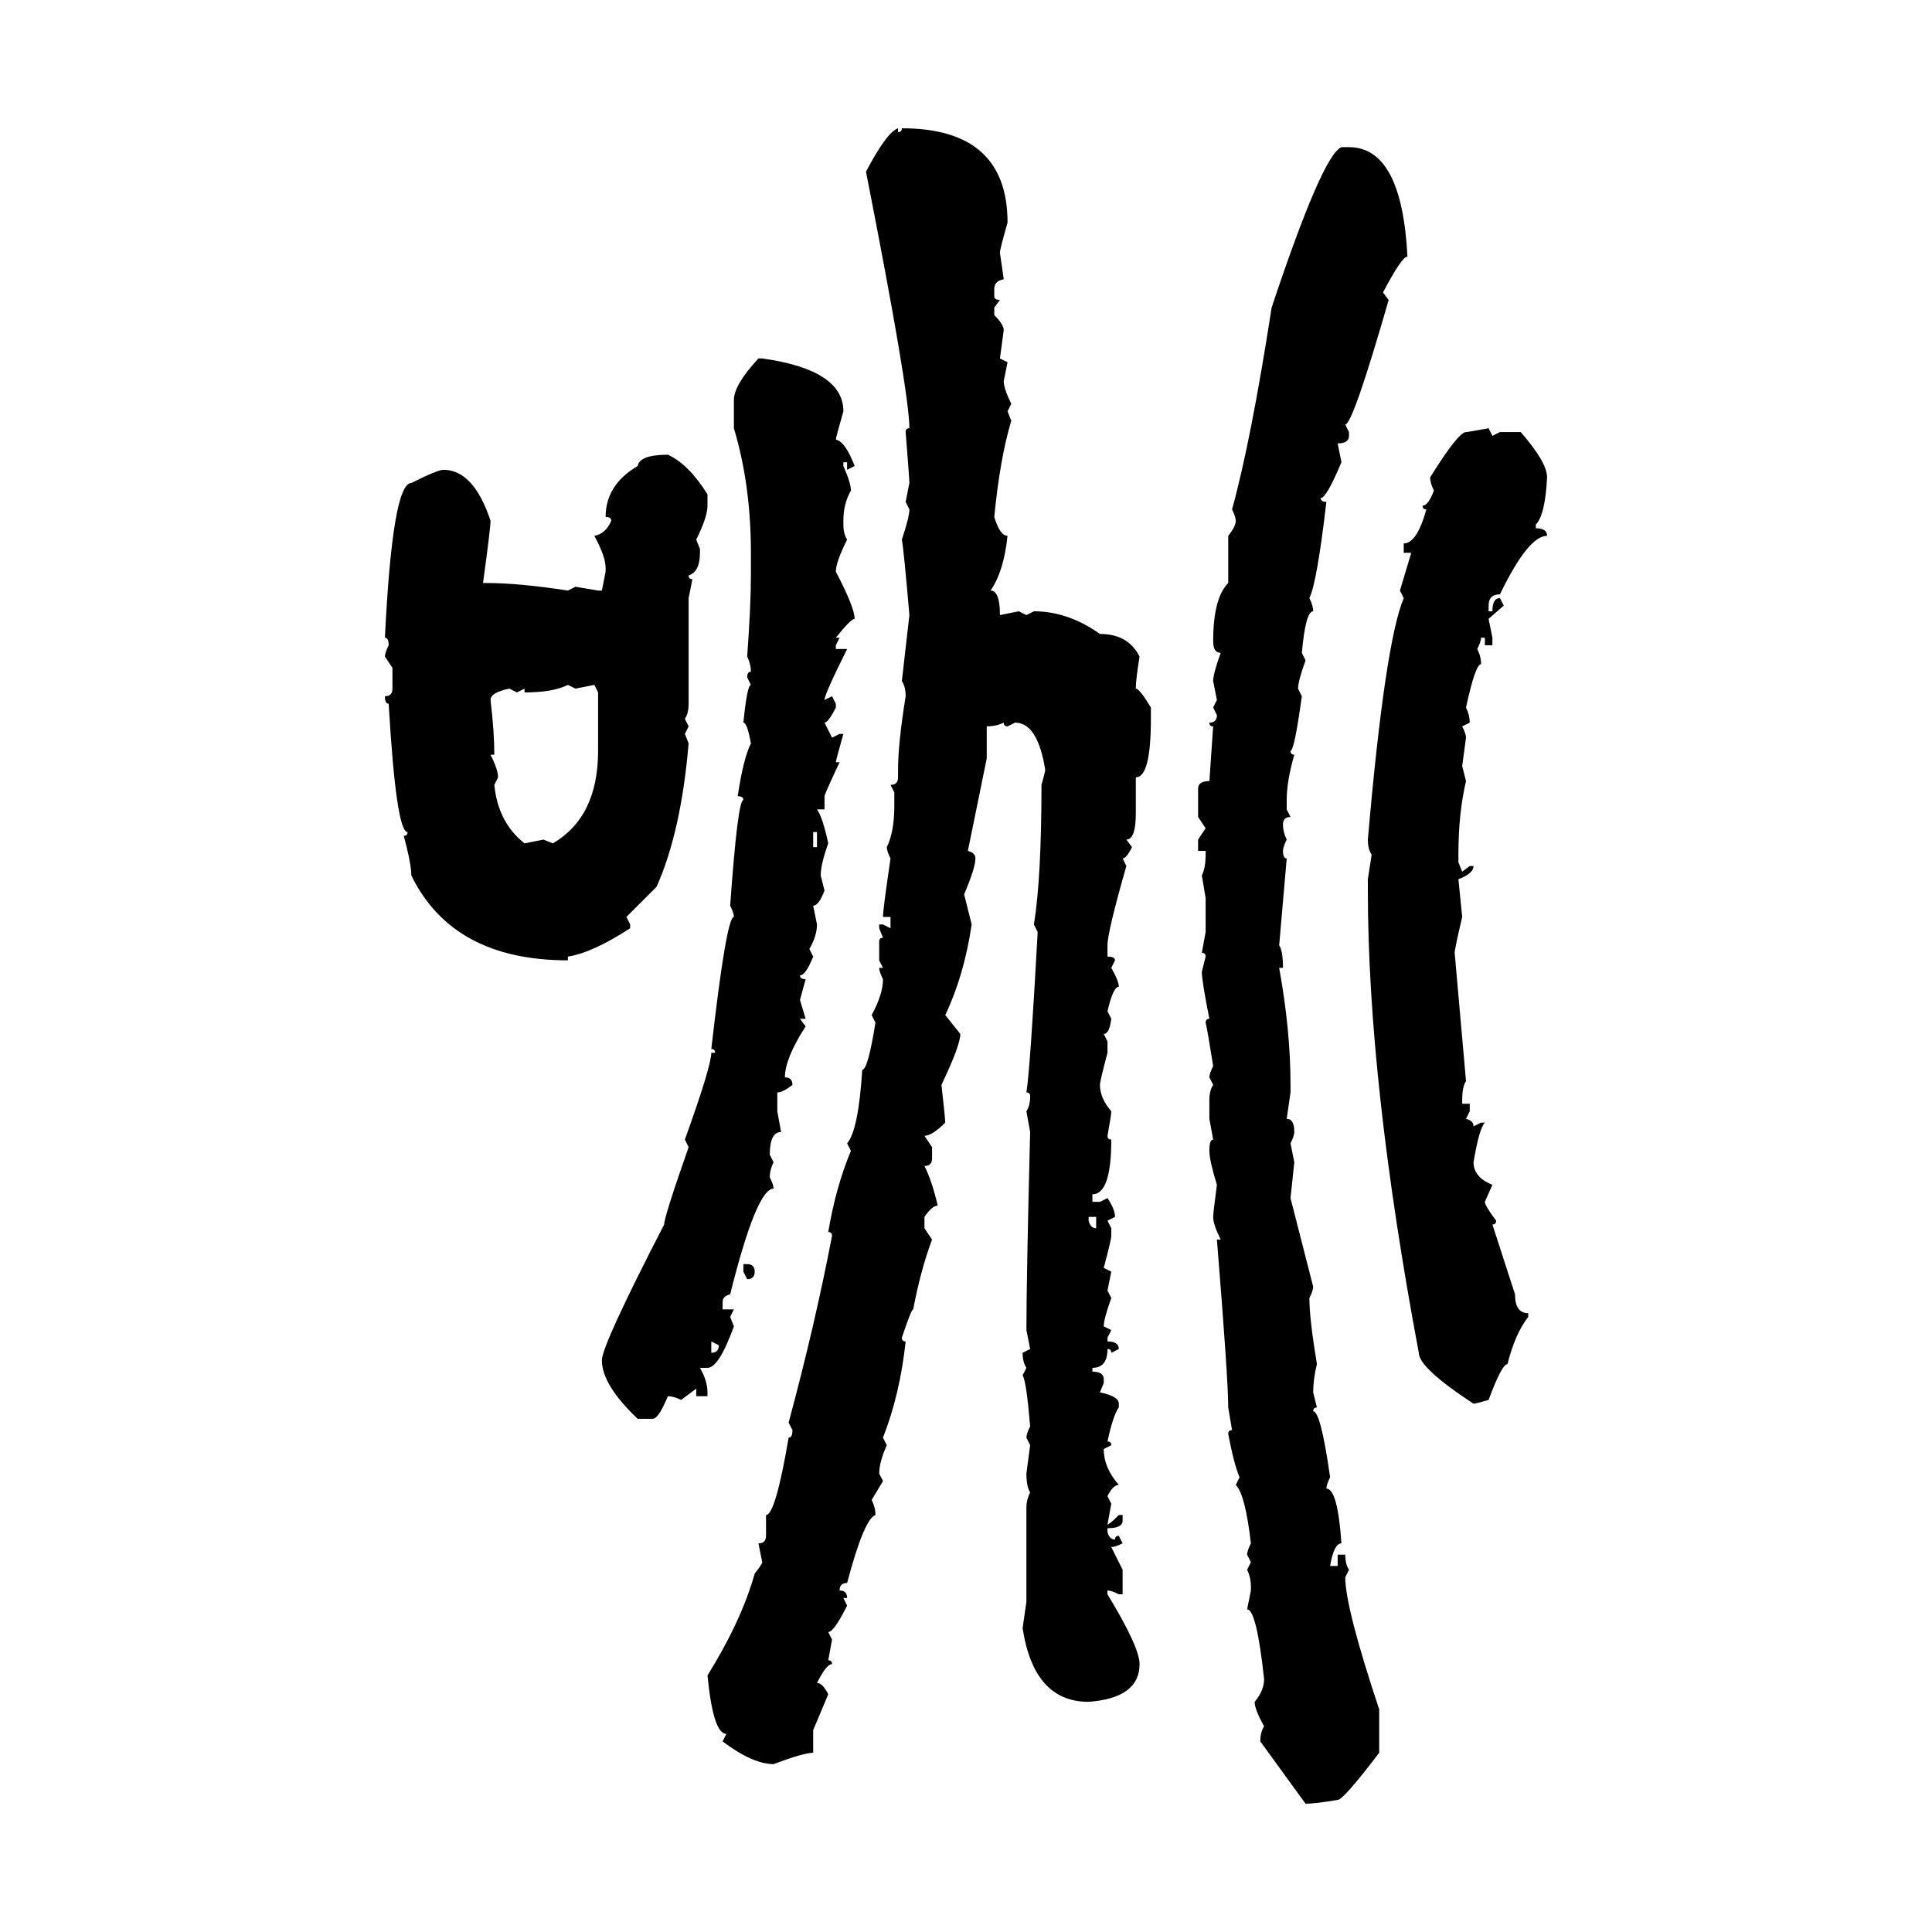 <svg xmlns="http://www.w3.org/2000/svg" xmlns:xlink="http://www.w3.org/1999/xlink" width="300" height="300"><path d="M139.45 19.92L139.45 19.92L139.45 20.51Q140.04 20.51 140.04 19.92L140.04 19.92Q156.45 19.92 156.45 34.57L156.45 34.57Q155.27 38.67 155.27 39.26L155.27 39.26L155.86 43.36Q154.39 43.65 154.39 44.82L154.39 44.82L154.39 46.00Q154.39 46.58 155.27 46.58L155.27 46.58L154.39 47.75L154.39 48.93Q155.86 50.39 155.86 51.27L155.86 51.27L155.27 55.66L156.45 56.25L155.86 59.18Q155.86 60.35 157.03 62.70L157.03 62.70L156.45 63.87L157.03 65.33Q155.27 71.19 154.39 80.27L154.39 80.27Q155.27 83.20 156.45 83.20L156.45 83.20Q155.86 88.77 153.81 91.70L153.81 91.70Q155.27 91.70 155.27 95.51L155.27 95.51L158.20 94.92L159.38 95.51L160.55 94.92Q165.82 94.92 170.80 98.44L170.80 98.44Q175.20 98.44 176.95 101.95L176.95 101.95Q176.37 105.47 176.37 106.93L176.37 106.93Q176.95 106.93 178.71 109.86L178.71 109.86L178.71 111.62Q178.71 120.70 176.37 120.70L176.37 120.70L176.37 126.27Q176.37 130.37 174.90 130.37L174.90 130.37L175.78 131.54Q174.90 133.30 174.32 133.30L174.32 133.30L174.90 134.47Q171.97 144.73 171.97 146.78L171.97 146.78L171.97 148.54Q173.14 148.54 173.14 149.12L173.14 149.12L172.56 150.29Q173.73 152.34 173.73 153.22L173.73 153.22Q172.85 153.22 171.97 157.03L171.97 157.03L172.56 158.20Q172.27 160.55 171.39 160.55L171.39 160.55L171.97 161.72L171.97 163.48Q170.80 167.87 170.80 168.46L170.80 168.46Q170.80 170.51 172.56 172.56L172.56 172.56Q172.56 173.14 171.97 176.37L171.97 176.37Q171.97 176.95 172.56 176.95L172.56 176.95Q172.56 185.45 169.63 185.45L169.63 185.45L169.63 186.62L170.80 186.62L171.97 186.04Q173.14 187.79 173.14 188.96L173.14 188.96L171.97 189.55L172.56 190.72L172.56 191.89Q172.56 192.48 171.39 196.88L171.39 196.88L172.56 197.46L171.97 200.39L172.56 201.56Q171.39 204.79 171.39 205.96L171.39 205.96L172.56 206.54L171.97 207.71L171.97 208.30Q173.73 208.30 173.73 209.47L173.73 209.47L172.56 210.06Q172.56 209.47 171.97 209.47L171.97 209.47Q171.97 212.40 169.63 212.40L169.63 212.40L169.63 212.99Q171.39 212.99 171.39 214.16L171.39 214.16L171.39 214.75L170.80 216.21Q173.73 216.80 173.73 217.97L173.73 217.97L173.73 218.55Q172.85 219.73 171.97 223.83L171.97 223.83Q172.56 223.83 172.56 224.41L172.56 224.41L171.39 225Q171.39 227.93 173.73 230.57L173.73 230.57Q172.85 230.57 171.97 232.32L171.97 232.32L172.56 233.50L171.97 236.72Q172.27 236.72 173.73 235.25L173.73 235.25L174.32 235.25L174.32 236.13Q174.32 237.30 171.97 237.30L171.97 237.30L171.97 237.89Q172.27 239.06 173.14 239.06L173.14 239.06Q173.14 238.48 173.73 238.48L173.73 238.48L174.32 239.65Q173.14 240.23 172.56 240.23L172.56 240.23L174.32 243.75L174.32 247.56L173.73 247.56Q172.56 246.97 171.97 246.97L171.97 246.97L171.97 247.56Q176.95 255.76 176.95 258.40L176.95 258.40Q176.95 263.67 169.04 264.26L169.04 264.26Q160.55 264.26 158.79 252.83L158.79 252.83L159.38 248.73L159.38 234.08Q159.38 232.91 159.96 231.74L159.96 231.74Q159.38 230.86 159.38 228.81L159.38 228.81L159.96 224.41L159.38 223.24Q159.38 222.66 159.96 221.48L159.96 221.48Q159.38 214.45 158.79 213.57L158.79 213.57L159.38 212.40Q158.79 211.52 158.79 210.06L158.79 210.06L159.96 209.47L159.38 206.54Q159.38 198.63 159.96 175.78L159.96 175.78L159.38 172.56Q159.96 171.68 159.96 170.21L159.96 170.21Q159.96 169.63 159.38 169.63L159.38 169.63Q159.96 166.11 161.13 144.73L161.13 144.73L160.55 143.55Q161.72 136.23 161.72 121.88L161.72 121.88Q162.30 119.82 162.30 119.53L162.30 119.53Q161.13 112.21 157.62 112.21L157.62 112.21L156.45 112.79Q155.86 112.79 155.86 112.21L155.86 112.21Q154.69 112.79 153.22 112.79L153.22 112.79L153.22 117.77L150.29 132.13Q151.46 132.42 151.46 133.30L151.46 133.30Q151.46 134.77 149.71 138.87L149.71 138.87L150.88 143.55Q149.71 151.46 146.78 157.62L146.78 157.62L149.12 160.55Q149.12 162.30 146.19 168.46L146.19 168.46Q146.78 173.73 146.78 174.32L146.78 174.32Q144.73 176.37 143.55 176.37L143.55 176.37L144.73 178.13L144.73 179.88Q144.73 181.05 143.55 181.05L143.55 181.05Q144.73 183.40 145.61 187.21L145.61 187.21Q144.73 187.21 143.55 188.96L143.55 188.96L143.55 190.72L144.73 192.48Q142.97 197.17 141.80 203.32L141.80 203.32Q141.50 203.32 140.04 207.71L140.04 207.71Q140.04 208.30 140.63 208.30L140.63 208.30Q139.75 216.50 137.11 223.24L137.11 223.24L137.70 224.41Q136.52 227.05 136.52 228.81L136.52 228.81L137.11 229.98L135.35 232.91Q135.94 234.08 135.94 235.25L135.94 235.25Q134.18 235.84 131.54 245.80L131.54 245.80Q130.37 245.80 130.37 246.97L130.37 246.97Q131.54 246.97 131.54 248.14L131.54 248.14L130.96 248.14L131.54 249.32Q129.49 253.42 128.61 253.42L128.61 253.42L129.20 254.59L128.61 257.81Q129.20 257.81 129.20 258.40L129.20 258.40Q128.32 258.40 126.86 261.33L126.86 261.33Q127.73 261.33 128.61 263.09L128.61 263.09L126.27 268.65L126.27 272.17Q124.80 272.17 120.12 273.93L120.12 273.93Q116.89 273.93 112.21 270.41L112.21 270.41L112.79 269.24Q110.74 269.24 109.86 260.16L109.86 260.16Q115.14 251.66 117.19 244.34L117.19 244.34Q118.36 242.87 118.36 242.58L118.36 242.58L117.77 239.65Q118.95 239.65 118.95 238.48L118.95 238.48L118.95 235.25Q120.41 235.25 122.46 223.24L122.46 223.24Q123.05 223.24 123.05 222.07L123.05 222.07L122.46 220.90Q126.56 205.66 129.20 191.89L129.20 191.89Q129.20 191.31 128.61 191.31L128.61 191.31Q129.79 184.28 132.13 178.71L132.13 178.71L131.54 177.54Q133.30 175.49 133.89 166.11L133.89 166.11Q134.77 166.11 135.94 158.79L135.94 158.79L135.35 157.62Q137.11 154.39 137.11 152.05L137.11 152.05Q136.52 150.88 136.52 150.29L136.52 150.29L137.11 150.29L136.52 149.12L136.52 146.19Q136.52 145.61 137.11 145.61L137.11 145.61L136.52 144.14L136.52 143.55L137.11 143.55L138.28 144.14L138.28 142.38L137.11 142.38Q137.11 141.21 138.28 133.30L138.28 133.30Q137.70 132.13 137.70 131.54L137.70 131.54Q138.87 129.20 138.87 125.10L138.87 125.10L138.87 123.05L138.28 121.88Q139.45 121.88 139.45 120.70L139.45 120.70L139.45 119.53Q139.45 115.43 140.63 108.11L140.63 108.11Q140.63 106.64 140.04 105.76L140.04 105.76L141.21 95.51Q140.33 85.25 140.04 83.79L140.04 83.79Q141.21 80.27 141.21 79.10L141.21 79.10L140.63 77.93L141.21 75Q141.21 74.41 140.63 67.09L140.63 67.09Q140.63 66.50 141.21 66.50L141.21 66.50Q141.21 60.94 134.47 26.66L134.47 26.66Q137.70 20.51 139.45 19.92ZM208.30 22.85L208.30 22.85L209.47 22.85Q217.68 22.85 218.55 39.84L218.55 39.84Q217.68 39.84 214.75 45.41L214.75 45.41L215.63 46.58Q210.06 65.92 208.89 65.92L208.89 65.92L209.47 67.09L209.47 67.68Q209.47 68.85 207.71 68.85L207.71 68.85L208.30 71.78Q205.96 77.34 205.08 77.34L205.08 77.34Q205.08 77.93 205.96 77.93L205.96 77.93Q204.49 90.53 203.32 92.87L203.32 92.87Q203.91 94.04 203.91 94.92L203.91 94.92Q202.73 94.92 202.15 101.37L202.15 101.37L202.73 102.54Q201.56 105.76 201.56 106.93L201.56 106.93L202.15 108.11Q200.98 116.60 200.39 116.60L200.39 116.60Q200.39 117.19 200.98 117.19L200.98 117.19Q199.80 121.29 199.80 124.22L199.80 124.22L199.80 125.68L200.39 126.86Q199.22 126.86 199.22 128.03L199.22 128.03Q199.22 129.20 199.80 130.37L199.80 130.37Q199.22 131.54 199.22 132.13L199.22 132.13Q199.22 133.30 199.80 133.30L199.80 133.30L198.63 146.78Q199.22 147.66 199.22 150.29L199.22 150.29L198.63 150.29Q200.39 159.96 200.39 168.46L200.39 168.46L200.39 169.63L199.80 173.73Q200.98 173.73 200.98 175.78L200.98 175.78Q200.98 176.37 200.39 177.54L200.39 177.54L200.98 180.47L200.39 186.04L203.91 199.80Q203.91 200.39 203.32 201.56L203.32 201.56Q203.32 204.79 204.49 211.82L204.49 211.82Q203.91 214.16 203.91 216.21L203.91 216.21L204.49 218.55Q203.91 218.55 203.91 219.14L203.91 219.14Q205.08 219.14 206.54 229.39L206.54 229.39Q205.96 230.57 205.96 231.15L205.96 231.15Q207.71 231.15 208.30 239.65L208.30 239.65Q207.13 239.65 206.54 243.16L206.54 243.16L207.71 243.16L207.71 241.41L208.89 241.41Q208.89 242.87 209.47 243.75L209.47 243.75L208.89 244.92Q208.89 249.61 214.16 265.43L214.16 265.43L214.16 272.17Q208.59 279.49 207.71 279.49L207.71 279.49Q204.20 280.08 202.73 280.08L202.73 280.08L195.70 270.41Q195.70 268.95 196.29 268.07L196.29 268.07Q194.82 265.43 194.82 264.26L194.82 264.26Q196.29 262.50 196.29 260.74L196.29 260.74Q195.12 249.90 193.65 249.90L193.65 249.90L194.24 246.97L194.24 246.39Q194.24 244.92 193.65 243.75L193.65 243.75L194.24 242.58L193.65 241.41Q193.65 240.82 194.24 239.65L194.24 239.65Q193.36 232.03 191.89 230.57L191.89 230.57L192.48 229.39Q191.60 227.34 190.72 222.66L190.72 222.66Q190.72 222.07 191.31 222.07L191.31 222.07L190.72 218.55Q190.72 214.16 188.96 192.48L188.96 192.48L189.55 192.48Q188.38 190.14 188.38 188.96L188.38 188.96Q188.38 188.38 188.96 183.98L188.96 183.98Q187.79 180.18 187.79 178.71L187.79 178.71Q187.79 176.95 188.38 176.95L188.38 176.95L187.79 173.73L187.79 170.80Q187.79 169.34 188.38 168.46L188.38 168.46L187.79 167.29Q187.79 166.70 188.38 165.53L188.38 165.53Q187.50 159.96 187.21 158.79L187.21 158.79Q187.21 158.20 187.79 158.20L187.79 158.20Q186.62 152.34 186.62 150.88L186.62 150.88L187.21 148.54Q187.21 147.95 186.62 147.95L186.62 147.95L187.21 144.73L187.21 139.45L186.62 135.94Q187.21 134.77 187.21 132.71L187.21 132.71L187.21 132.13L186.04 132.13L186.04 130.37L187.21 128.61L186.04 126.86L186.04 122.46Q186.04 121.29 187.79 121.29L187.79 121.29L188.38 112.79Q187.79 112.79 187.79 112.21L187.79 112.21Q188.96 112.21 188.96 111.04L188.96 111.04L188.38 109.86L188.96 108.69L188.38 105.76Q188.38 104.59 189.55 101.37L189.55 101.37Q188.38 101.37 188.38 99.61L188.38 99.61Q188.38 92.87 190.72 90.53L190.72 90.53L190.72 83.20Q191.89 81.74 191.89 80.86L191.89 80.86Q191.89 80.27 191.31 79.10L191.31 79.10Q194.24 68.55 197.46 47.75L197.46 47.75Q205.37 24.02 208.30 22.85ZM117.77 55.66L117.77 55.66L118.36 55.66Q130.96 57.42 130.96 63.87L130.96 63.87Q129.79 67.97 129.79 68.26L129.79 68.26Q131.25 68.55 132.71 72.36L132.71 72.36L131.54 72.95L131.54 71.78L130.96 71.78L130.96 72.36Q132.13 75 132.13 76.17L132.13 76.17Q130.96 78.22 130.96 80.86L130.96 80.86L130.96 81.45Q130.96 82.91 131.54 83.79L131.54 83.79Q129.79 87.30 129.79 88.77L129.79 88.77Q132.71 94.34 132.71 96.09L132.71 96.09Q132.13 96.09 129.79 99.02L129.79 99.02L130.37 99.02L129.79 100.20L129.79 100.78L131.54 100.78Q128.03 107.81 128.03 108.69L128.03 108.69L129.20 108.11L129.79 109.28L129.79 109.86Q128.61 112.21 128.03 112.21L128.03 112.21L129.20 114.55L130.37 113.96L130.96 113.96Q129.79 118.07 129.79 118.36L129.79 118.36L130.37 118.36Q128.03 123.34 128.03 123.63L128.03 123.63L128.03 125.68L126.86 125.68Q127.73 126.86 128.61 130.96L128.61 130.96Q127.44 134.18 127.44 135.94L127.44 135.94L128.03 138.28Q127.15 140.63 126.27 140.63L126.27 140.63L126.86 143.55Q126.86 145.31 125.68 147.36L125.68 147.36L126.27 148.54Q125.10 151.46 124.22 151.46L124.22 151.46Q124.22 152.05 125.10 152.05L125.10 152.05L124.22 155.27L125.10 158.20L124.22 158.20L125.10 159.38Q121.88 164.36 121.88 167.29L121.88 167.29Q123.05 167.29 123.05 168.46L123.05 168.46Q121.58 169.63 120.70 169.63L120.70 169.63L120.70 172.56L121.29 175.78Q119.53 175.78 119.53 179.30L119.53 179.30L120.12 180.47Q119.53 181.64 119.53 182.81L119.53 182.81Q120.12 183.98 120.12 184.57L120.12 184.57Q117.48 184.57 113.38 200.98L113.38 200.98Q112.21 201.27 112.21 202.15L112.21 202.15L112.21 203.32L113.96 203.32L113.38 204.49L113.96 205.96Q111.62 212.40 109.86 212.40L109.86 212.40L108.69 212.40Q109.86 214.45 109.86 216.21L109.86 216.21L109.86 216.80L108.11 216.80L108.11 215.63L105.76 217.38Q104.59 216.80 103.71 216.80L103.71 216.80Q102.25 220.31 101.37 220.31L101.37 220.31L99.02 220.31Q93.46 215.04 93.46 211.23L93.46 211.23Q93.46 208.89 103.13 190.14L103.13 190.14Q103.13 188.96 106.93 178.13L106.93 178.13L106.35 176.95Q110.45 165.53 110.45 163.48L110.45 163.48L111.04 163.48Q111.04 162.89 110.45 162.89L110.45 162.89Q112.79 142.38 113.96 142.38L113.96 142.38Q113.96 141.80 113.38 140.63L113.38 140.63Q114.55 124.22 115.43 124.22L115.43 124.22Q115.43 123.63 114.55 123.63L114.55 123.63Q115.43 117.77 116.60 115.43L116.60 115.43Q116.02 112.21 115.43 112.21L115.43 112.21Q116.02 106.35 116.60 106.35L116.60 106.35L116.02 105.18Q116.02 104.30 116.60 104.30L116.60 104.30Q116.60 103.13 116.02 101.95L116.02 101.95Q116.60 94.04 116.60 89.36L116.60 89.36L116.60 85.84Q116.60 75.29 113.96 66.50L113.96 66.50L113.96 62.11Q113.96 59.77 117.77 55.66ZM231.15 66.50L231.15 66.50L231.74 67.68L232.91 67.09L236.13 67.09Q240.23 71.78 240.23 74.12L240.23 74.12Q239.94 79.98 238.48 81.45L238.48 81.45L238.48 82.03Q240.23 82.03 240.23 83.20L240.23 83.20Q237.30 83.20 232.91 92.29L232.91 92.29Q231.15 92.29 231.15 94.04L231.15 94.04L231.15 94.92L231.74 94.92Q231.74 92.87 232.91 92.87L232.91 92.87L233.50 94.04L231.15 96.09L231.74 99.02L231.74 100.20L230.57 100.20L230.57 99.02L229.98 99.02Q229.98 99.61 229.39 100.78L229.39 100.78Q229.98 101.95 229.98 103.13L229.98 103.13Q229.10 103.13 227.64 109.86L227.64 109.86Q228.22 111.04 228.22 112.21L228.22 112.21L227.05 112.79Q227.64 113.96 227.64 114.55L227.64 114.55L227.05 118.95L227.64 121.29Q226.46 126.27 226.46 132.71L226.46 132.71L226.46 133.89L227.05 135.35L228.22 134.47L228.81 134.47Q228.81 135.64 226.46 136.52L226.46 136.52L227.05 142.38Q225.88 147.36 225.88 147.95L225.88 147.95L227.64 167.87Q227.05 168.75 227.05 170.80L227.05 170.80L227.05 171.39L228.22 171.39L228.22 172.56L227.64 173.73Q228.81 174.02 228.81 174.90L228.81 174.90L229.98 174.32L230.57 174.32Q229.69 175.20 228.81 180.47L228.81 180.47Q228.81 182.81 231.74 183.98L231.74 183.98L230.57 186.62Q230.57 187.21 232.32 189.55L232.32 189.55Q232.32 190.14 231.74 190.14L231.74 190.14L235.25 200.98Q235.25 203.91 237.30 203.91L237.30 203.91L237.30 204.49Q235.25 207.13 234.08 211.82L234.08 211.82Q233.20 211.82 231.15 217.38L231.15 217.38Q229.10 217.97 228.81 217.97L228.81 217.97Q220.31 212.40 220.31 210.06L220.31 210.06Q212.40 167.87 212.40 138.28L212.40 138.28L212.40 136.52L212.99 132.71Q212.40 131.84 212.40 130.37L212.40 130.37Q215.04 99.90 217.97 92.87L217.97 92.87L217.38 91.70L219.14 85.84L217.97 85.84L217.97 84.38Q220.02 84.38 221.48 79.10L221.48 79.10Q220.90 79.10 220.90 78.52L220.90 78.52Q221.78 78.52 222.66 76.17L222.66 76.17Q222.07 75 222.07 74.12L222.07 74.12Q226.46 67.09 227.64 67.09L227.64 67.09Q227.93 67.09 231.15 66.50ZM103.71 70.61L103.71 70.61Q106.93 72.07 109.86 76.76L109.86 76.76L109.86 78.52Q109.86 80.27 108.11 83.79L108.11 83.79L108.69 85.25L108.69 85.84Q108.69 88.77 106.93 89.36L106.93 89.36Q106.93 89.94 107.52 89.94L107.52 89.94L106.93 92.87L106.93 109.28Q106.93 110.74 106.35 111.62L106.35 111.62L106.93 112.79L106.35 113.96L106.93 115.43Q105.76 129.20 101.95 137.70L101.95 137.70L97.27 142.38L97.85 143.55L97.85 144.14Q91.99 147.95 88.18 148.54L88.18 148.54L88.18 149.12Q70.31 149.12 63.87 135.94L63.87 135.94Q63.87 134.18 62.70 129.79L62.70 129.79Q63.28 129.79 63.28 129.20L63.28 129.20Q61.52 129.20 60.35 109.28L60.35 109.28Q59.77 109.28 59.77 108.11L59.77 108.11Q60.94 108.11 60.94 106.93L60.94 106.93L60.94 103.71L59.77 101.95Q59.77 101.37 60.35 100.20L60.35 100.20Q60.35 99.02 59.77 99.02L59.77 99.02Q60.94 75 63.87 75L63.87 75Q67.97 72.95 68.85 72.95L68.85 72.95Q73.54 72.95 76.17 80.86L76.17 80.86Q76.17 82.03 75 90.53L75 90.53L75.59 90.53Q80.57 90.53 88.18 91.70L88.18 91.70L89.36 91.11L92.87 91.70L93.46 91.70L94.04 88.77L94.04 88.18Q94.04 86.43 92.29 83.20L92.29 83.20Q94.04 82.91 94.92 80.86L94.92 80.86Q94.92 80.27 94.04 80.27L94.04 80.27Q94.04 75.29 99.02 72.36L99.02 72.36Q99.32 70.61 103.71 70.61ZM81.45 107.52L81.45 107.52L81.45 106.93L80.27 107.52L79.10 106.93Q76.17 107.52 76.17 108.69L76.17 108.69Q76.76 113.67 76.76 117.19L76.76 117.19L76.17 117.19Q77.34 119.53 77.34 120.70L77.34 120.70L76.76 121.88Q77.34 127.73 81.45 130.96L81.45 130.96L84.38 130.37L85.84 130.96Q92.87 126.86 92.87 116.60L92.87 116.60L92.87 107.52L92.29 106.35L89.36 106.93L88.18 106.35Q85.84 107.52 81.45 107.52ZM126.86 129.20L126.27 129.20L126.27 131.54L126.86 131.54L126.86 129.20ZM170.21 188.96L169.04 188.96L169.04 189.55Q169.34 190.72 170.21 190.72L170.21 190.72L170.21 188.96ZM115.43 197.46L115.43 196.29L116.02 196.29Q117.19 196.29 117.19 197.46L117.19 197.46Q117.19 198.63 116.02 198.63L116.02 198.63L115.43 197.46ZM111.62 208.89L110.45 208.30L110.45 210.06Q111.62 210.06 111.62 208.89L111.62 208.89Z"/></svg>